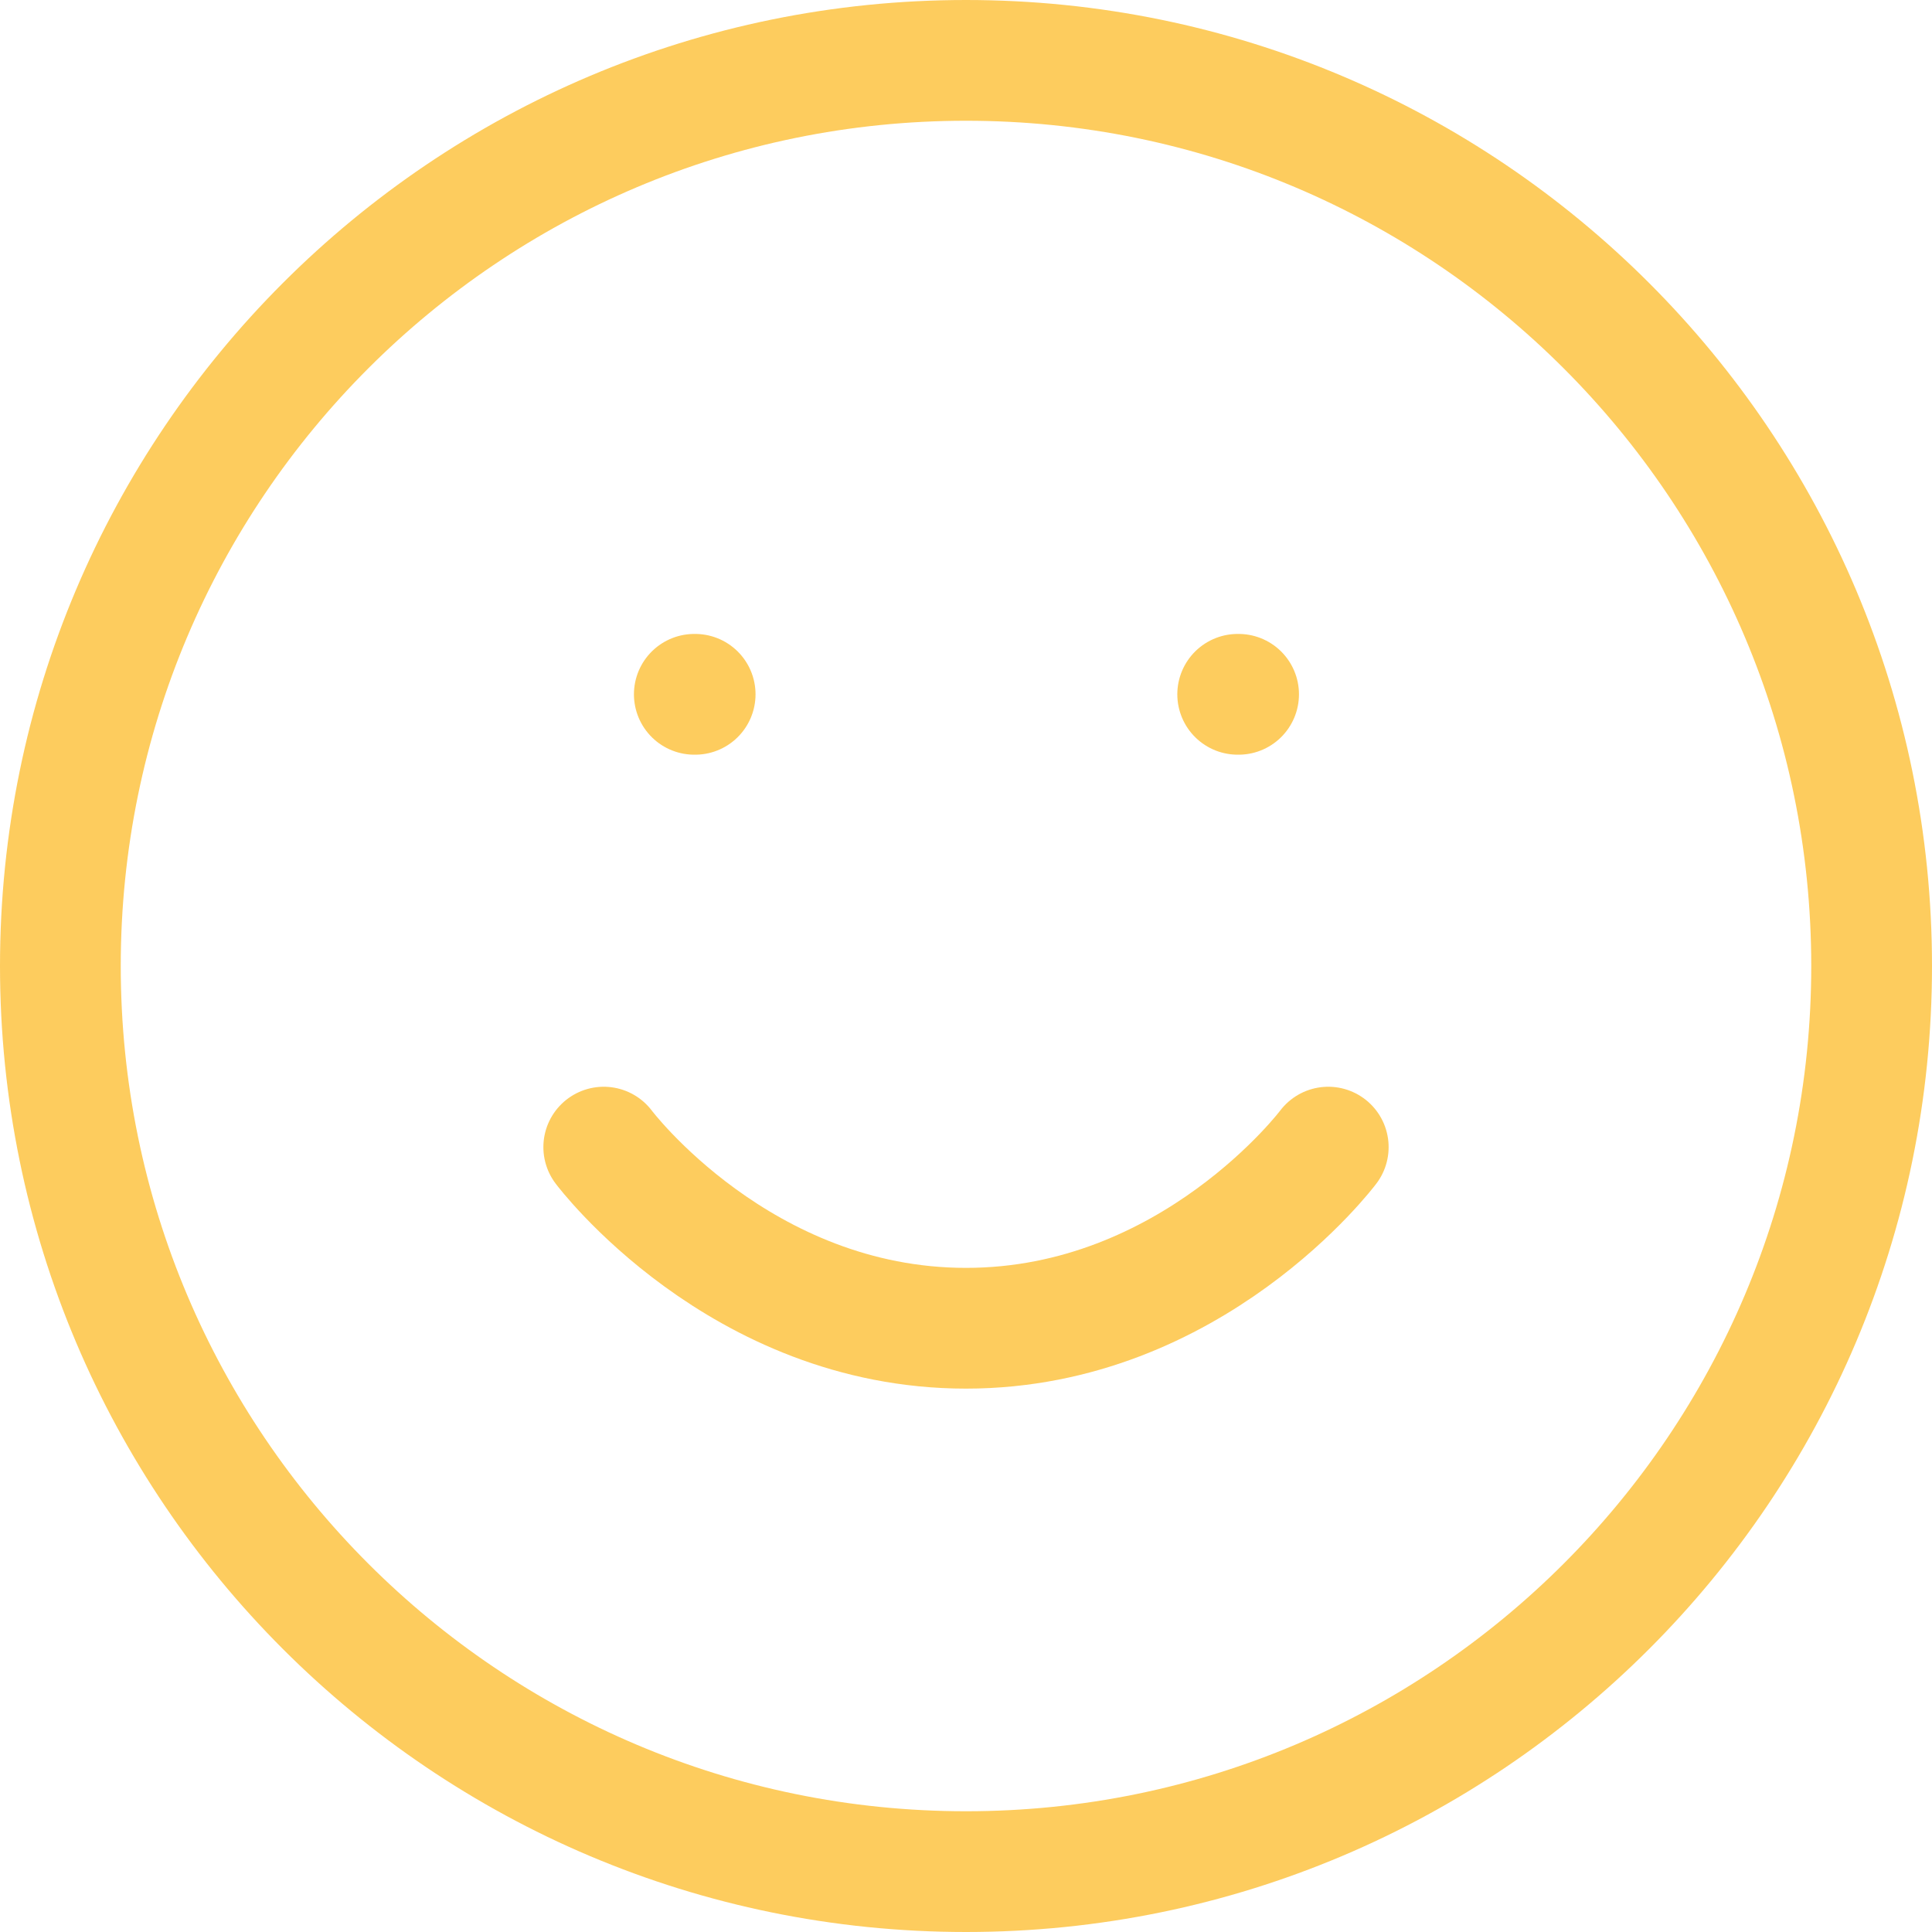 <?xml version="1.0" encoding="UTF-8"?>
<svg xmlns="http://www.w3.org/2000/svg" width="32" height="32" viewBox="0 0 32 32" fill="none">
  <path d="M16 31C24.284 31 31 24.284 31 16C31 7.716 24.284 1 16 1C7.716 1 1 7.716 1 16C1 24.284 7.716 31 16 31Z" stroke="#FDB71A" stroke-opacity="0.7" stroke-width="2" stroke-linecap="round" stroke-linejoin="round"></path>
  <path d="M10 19C10 19 12.25 22 16 22C19.75 22 22 19 22 19" stroke="#FDB71A" stroke-opacity="0.7" stroke-width="2" stroke-linecap="round" stroke-linejoin="round"></path>
  <path d="M11.5 11.5H11.514" stroke="#FDB71A" stroke-opacity="0.7" stroke-width="2" stroke-linecap="round" stroke-linejoin="round"></path>
  <path d="M20.5 11.5H20.515" stroke="#FDB71A" stroke-opacity="0.7" stroke-width="2" stroke-linecap="round" stroke-linejoin="round"></path>
</svg>
